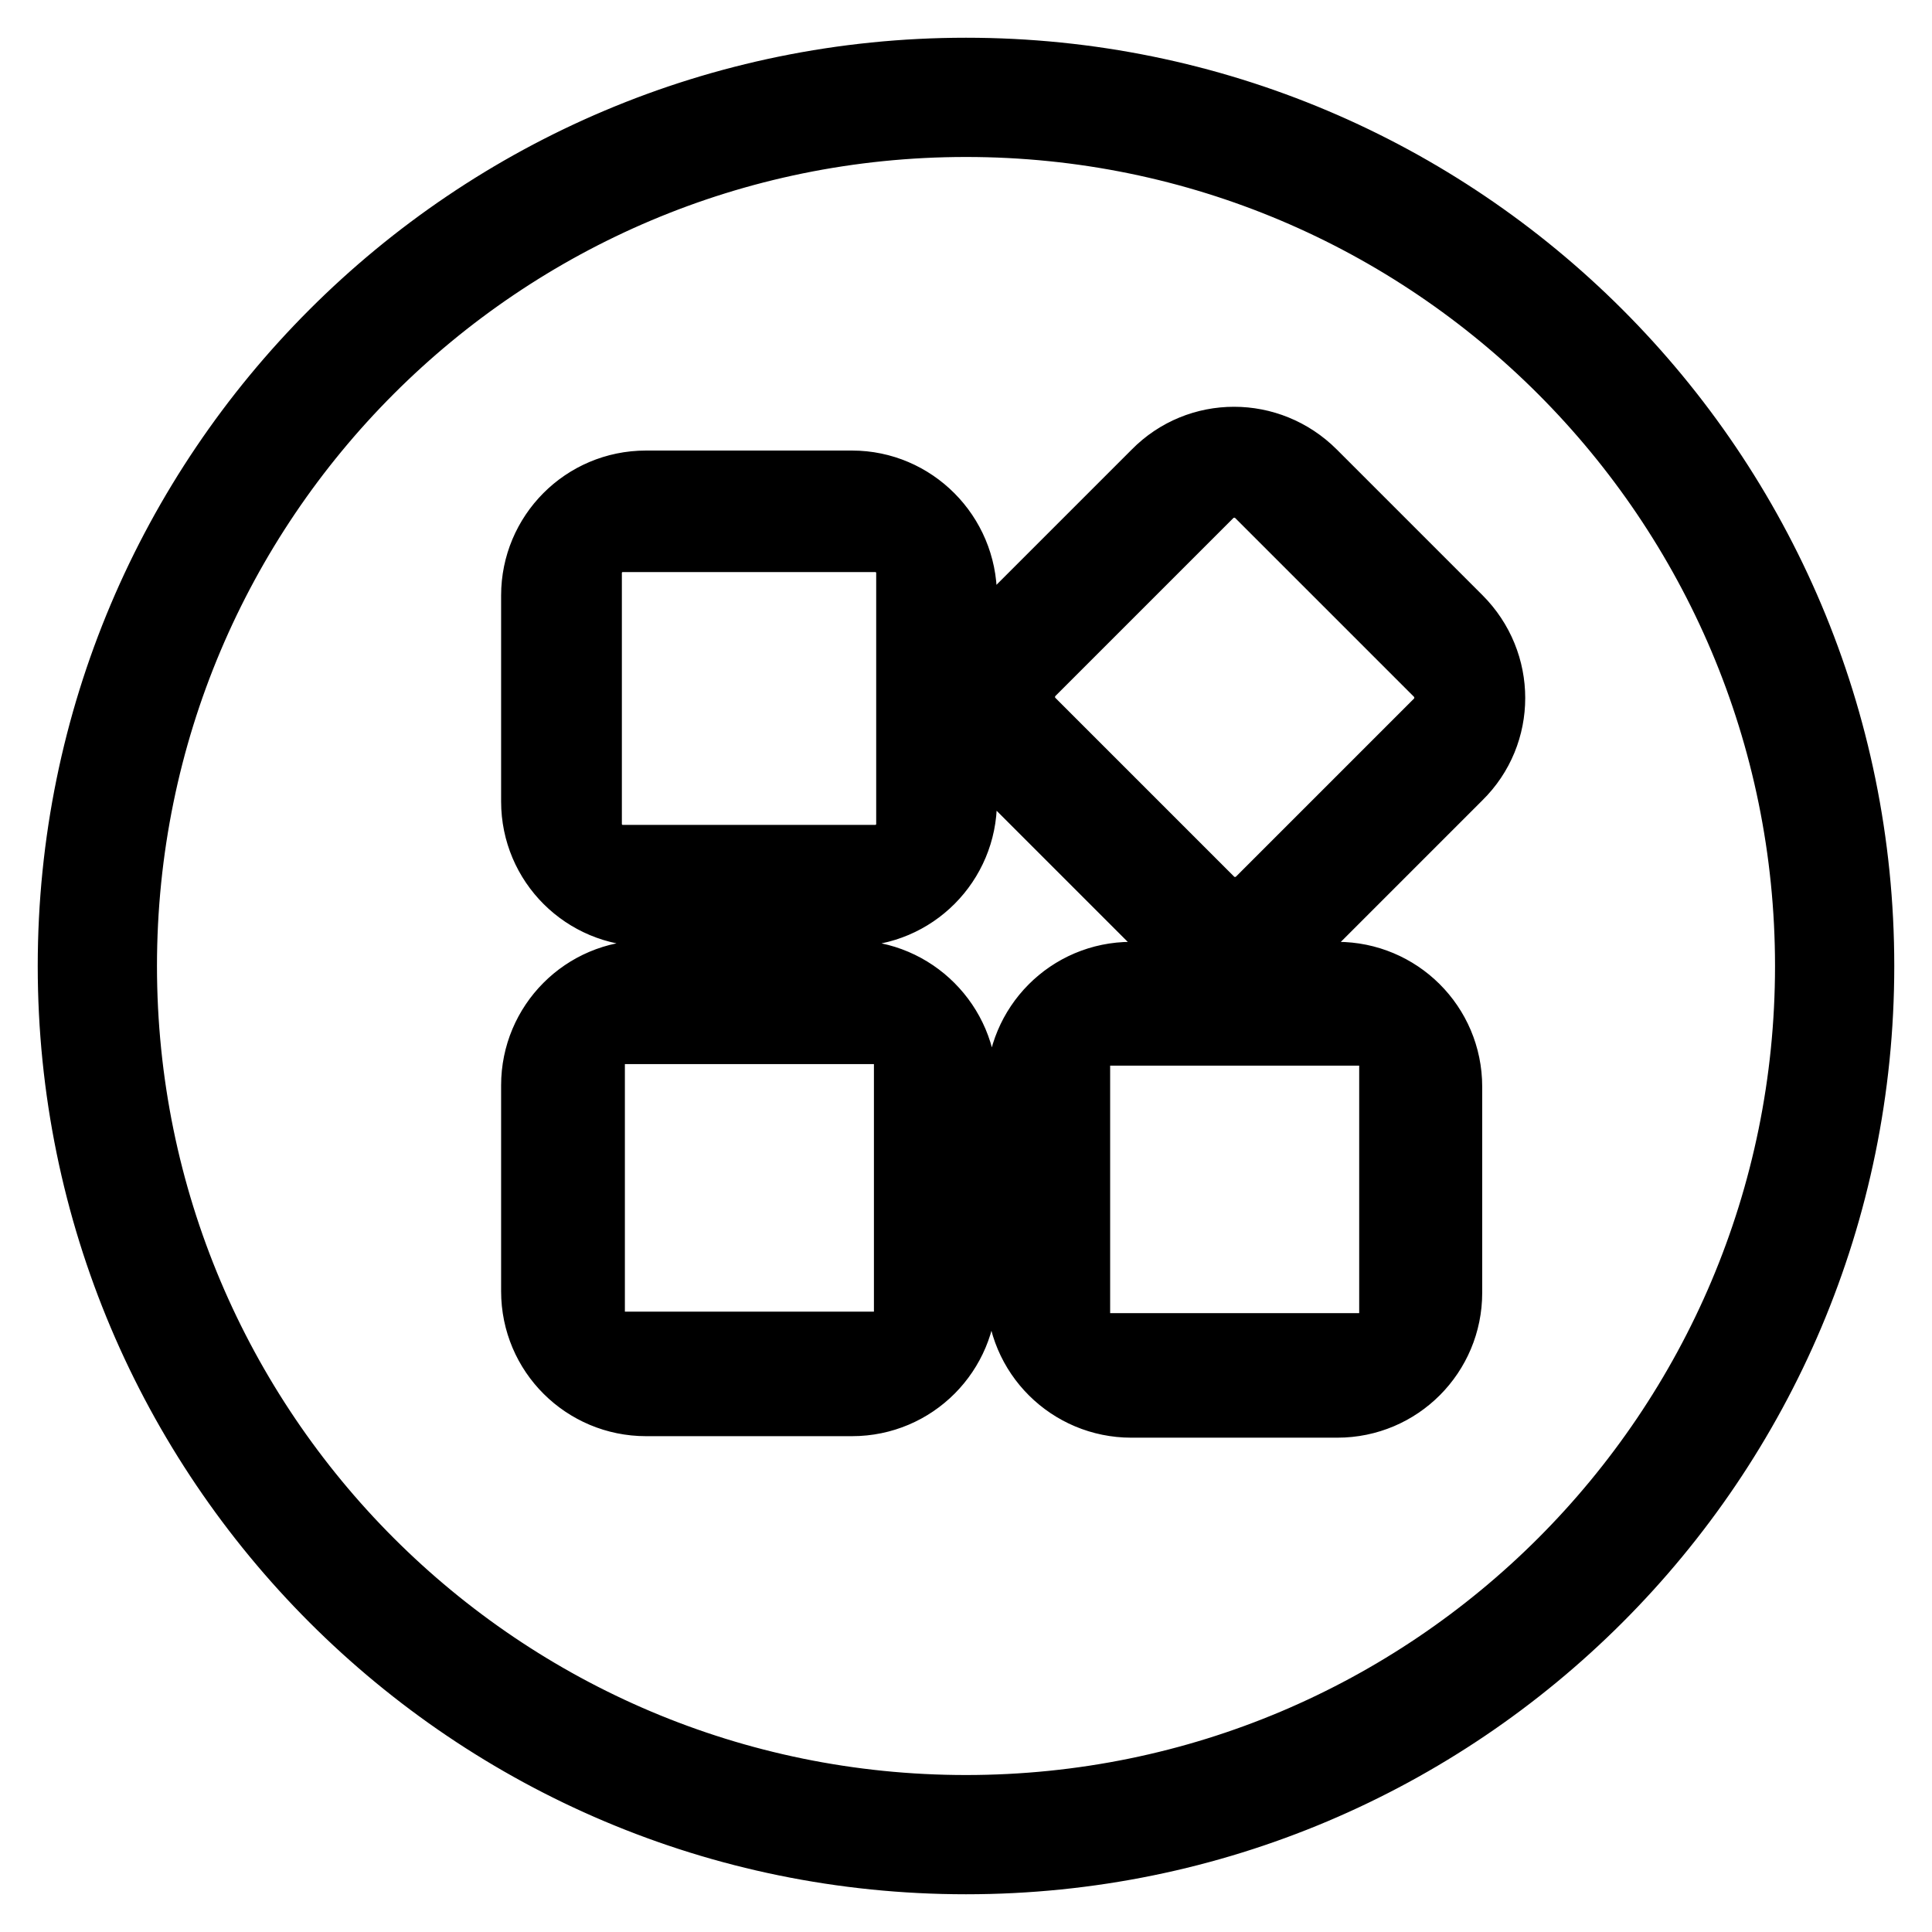 <?xml version="1.0" encoding="utf-8"?>
<!-- Svg Vector Icons : http://www.onlinewebfonts.com/icon -->
<!DOCTYPE svg PUBLIC "-//W3C//DTD SVG 1.1//EN" "http://www.w3.org/Graphics/SVG/1.1/DTD/svg11.dtd">
<svg version="1.1" xmlns="http://www.w3.org/2000/svg" xmlns:xlink="http://www.w3.org/1999/xlink" x="0px" y="0px" viewBox="0 0 256 256" enable-background="new 0 0 256 256" xml:space="preserve">
<g> <path stroke-width="10" fill-opacity="0" stroke="#000000"  d="M177.2,129.8h-27.3c-7.9,0-14.2,6.4-14.2,14.2v27.3c0,7.9,6.4,14.2,14.2,14.2h27.3 c7.9,0,14.2-6.4,14.2-14.2V144C191.4,136.1,185,129.8,177.2,129.8z M185.1,174c0,2.8-2.3,5-5,5h-33c-2.8,0-5-2.3-5-5v-32.8 c0-2.8,2.3-5,5-5h33c2.8,0,5,2.3,5,5V174z M192.9,82.4l-19.3-19.3c-5.6-5.6-14.6-5.6-20.1,0l-19.3,19.3c-5.6,5.6-5.6,14.6,0,20.1 l19.3,19.3c5.6,5.6,14.6,5.6,20.1,0l19.3-19.3C198.5,97,198.5,88,192.9,82.4z M190.9,96.1l-23.6,23.6c-2,2-5.3,2-7.3,0L136.3,96 c-2-2-2-5.3,0-7.3l23.6-23.6c2-2,5.3-2,7.3,0l23.7,23.7C192.9,90.8,192.9,94.1,190.9,96.1z M112.9,129.6H85.6 c-7.9,0-14.2,6.4-14.2,14.2v27.3c0,7.9,6.4,14.2,14.2,14.2h27.3c7.9,0,14.2-6.4,14.2-14.2v-27.3C127.1,136,120.7,129.6,112.9,129.6 z M120.8,173.8c0,2.8-2.3,5-5,5h-33c-2.8,0-5-2.3-5-5V141c0-2.8,2.3-5,5-5h33c2.8,0,5,2.3,5,5V173.8z M112.9,64.7H85.6 c-7.9,0-14.2,6.4-14.2,14.2v27.3c0,7.9,6.4,14.2,14.2,14.2h27.3c7.9,0,14.2-6.4,14.2-14.2V79C127.1,71.1,120.7,64.7,112.9,64.7z  M121.1,109.2c0,2.8-2.3,5.1-5.1,5.1H82.5c-2.8,0-5.1-2.3-5.1-5.1V75.9c0-2.8,2.3-5.1,5.1-5.1H116c2.8,0,5.1,2.3,5.1,5.1V109.2z  M128,10C62.8,10,10,62.8,10,128c0,65.2,52.8,118,118,118c65.2,0,118-52.8,118-118C246,62.8,193.2,10,128,10z M128,240.2 C66,240.2,15.8,190,15.8,128C15.8,66,66,15.8,128,15.8c62,0,112.2,50.3,112.2,112.2C240.2,190,190,240.2,128,240.2z"/></g>
</svg>